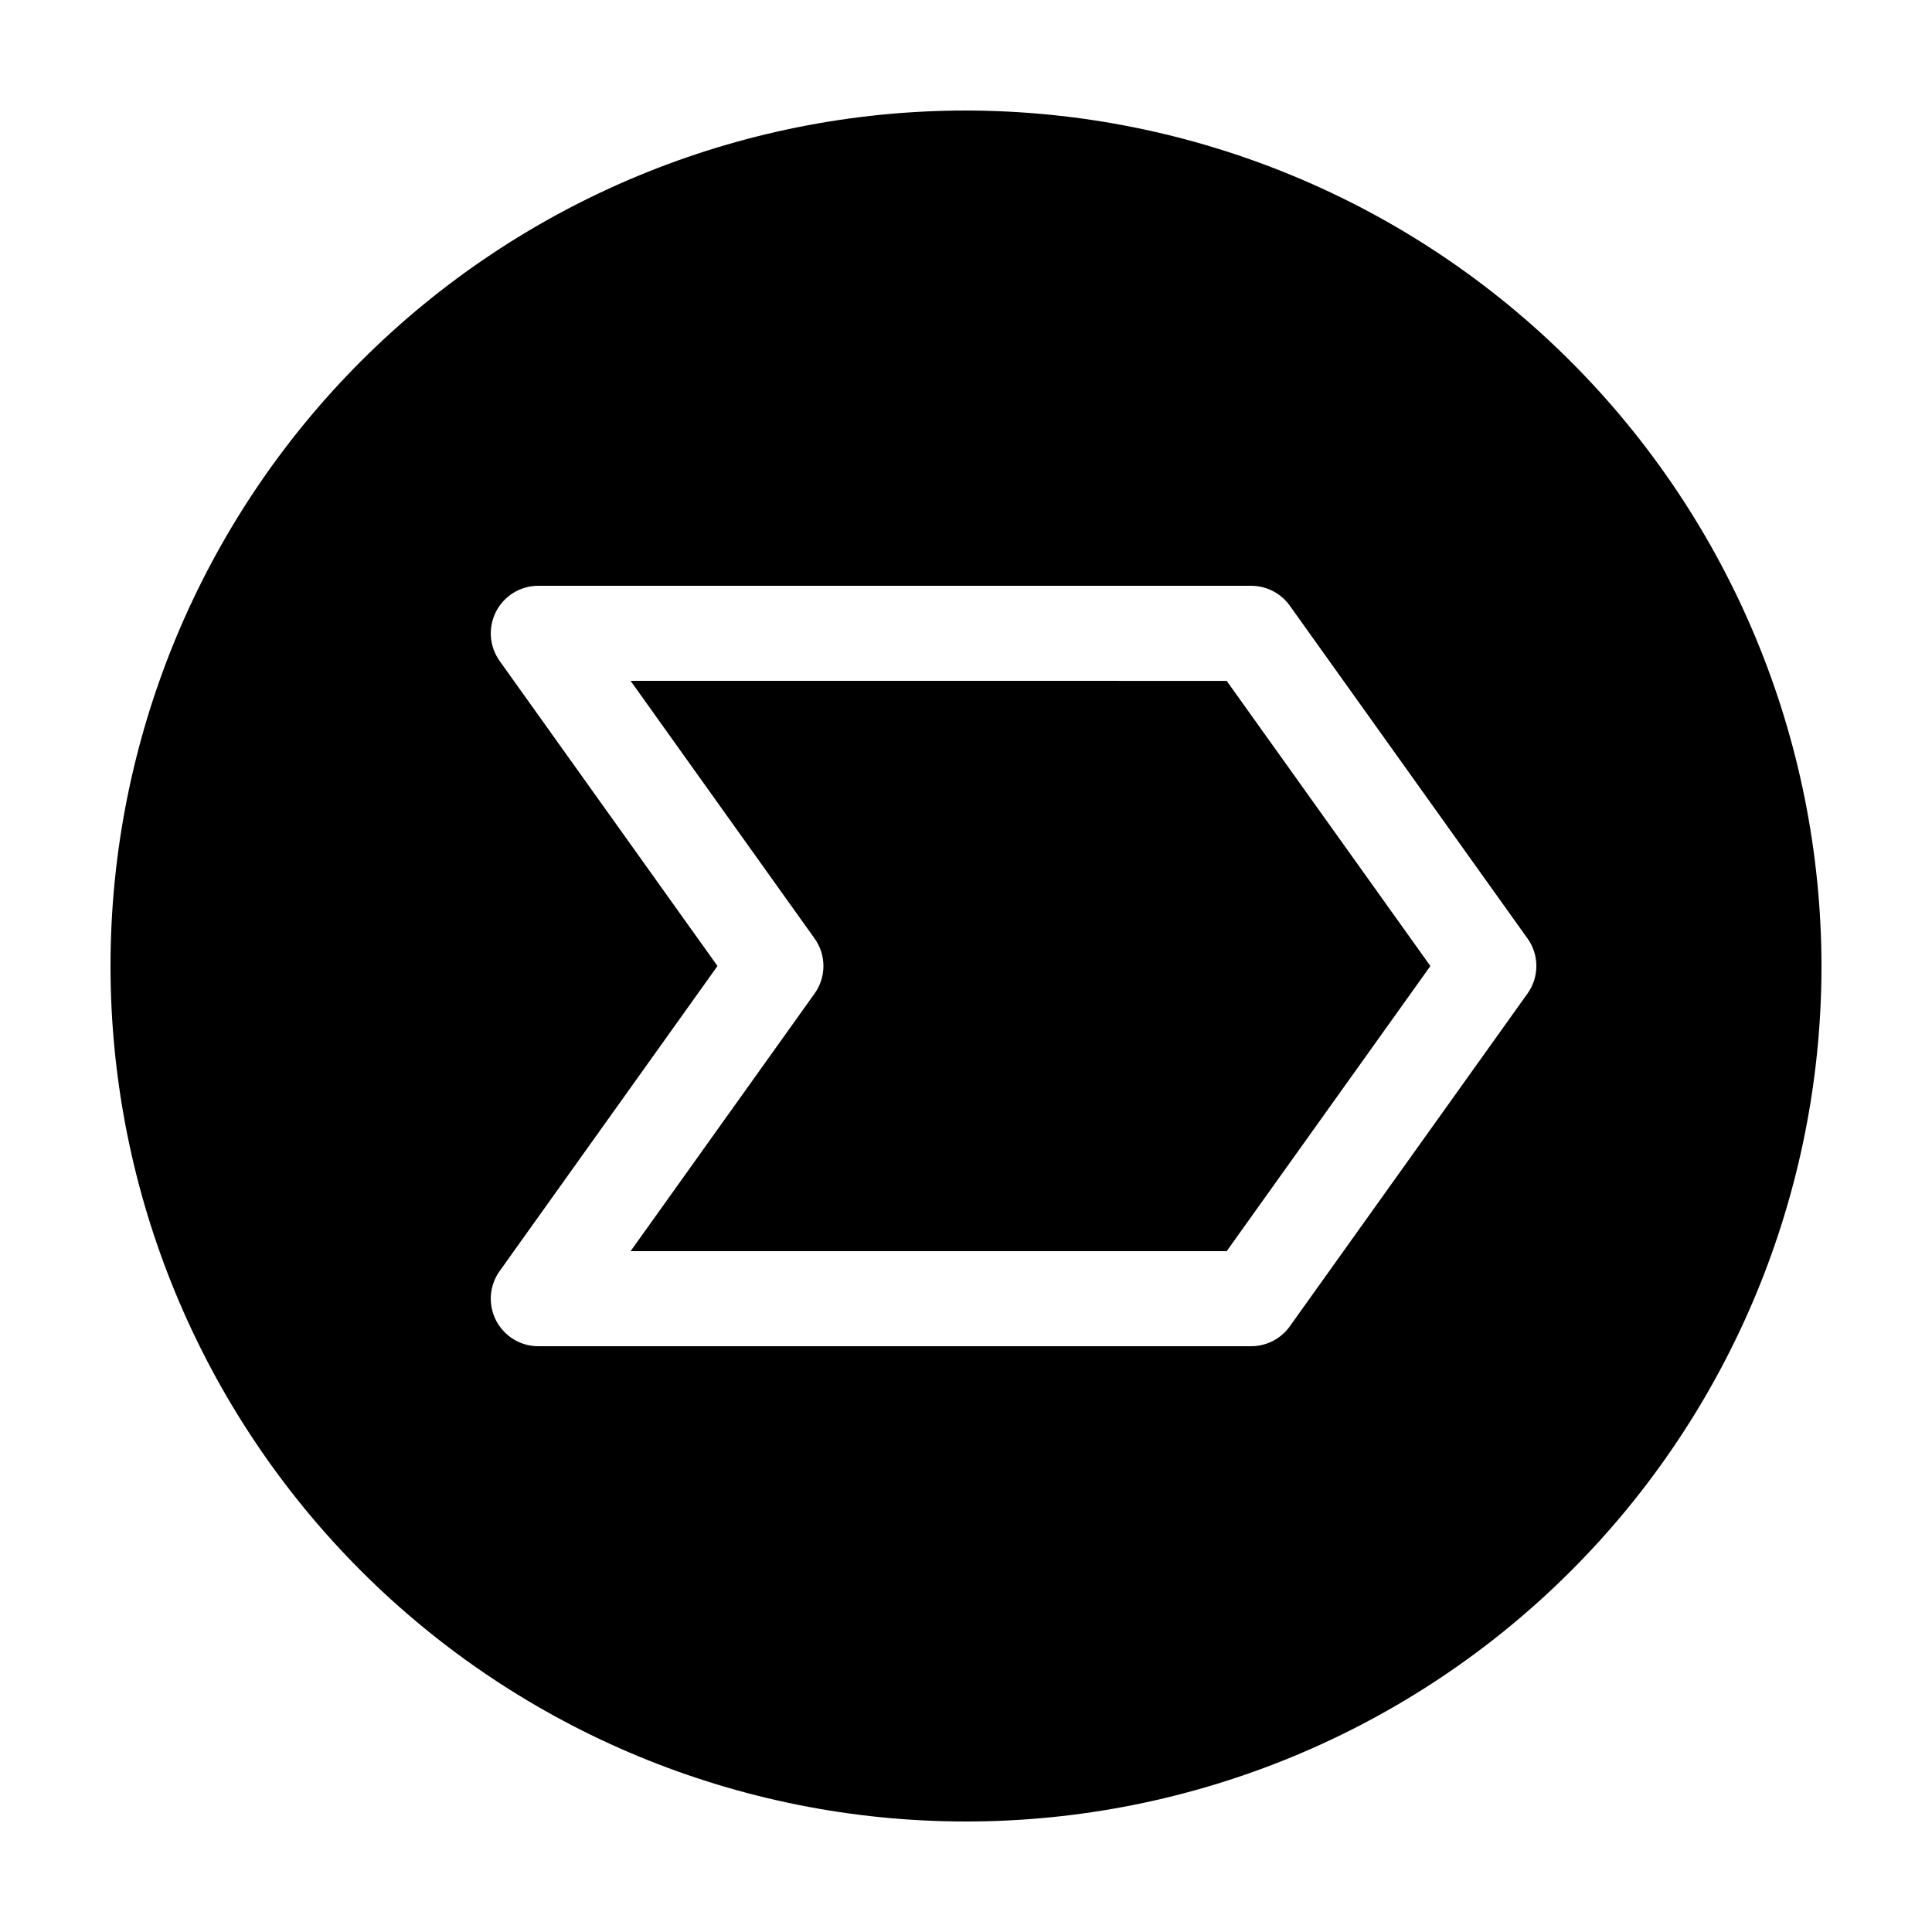 <?xml version="1.0" encoding="UTF-8"?>
<!-- Uploaded to: ICON Repo, www.svgrepo.com, Generator: ICON Repo Mixer Tools -->
<svg fill="#000000" width="800px" height="800px" version="1.1" viewBox="144 144 512 512" xmlns="http://www.w3.org/2000/svg">
 <g>
  <path d="m311.11 324.43 48.742 68.254h0.004c3.148 4.371 3.148 10.266 0 14.637l-48.746 68.254h157.97l53.984-75.57-53.984-75.57z"/>
  <path d="m400 173.29c-60.129 0-117.8 23.887-160.31 66.402s-66.402 100.18-66.402 160.31c0 60.125 23.887 117.79 66.402 160.31 42.516 42.52 100.18 66.402 160.31 66.402 60.125 0 117.79-23.883 160.31-66.402 42.52-42.516 66.402-100.18 66.402-160.31-0.066-60.109-23.977-117.73-66.48-160.23-42.5-42.504-100.12-66.41-160.23-66.48zm148.79 234.03-62.977 88.168c-2.359 3.309-6.172 5.273-10.238 5.277h-188.93c-4.715-0.004-9.031-2.644-11.188-6.836-2.156-4.195-1.793-9.242 0.949-13.078l57.734-80.848-57.738-80.848 0.004-0.004c-2.742-3.836-3.106-8.883-0.949-13.078 2.156-4.191 6.473-6.828 11.188-6.832h188.93c4.066 0.004 7.879 1.969 10.238 5.277l62.977 88.168v-0.004c3.148 4.371 3.148 10.266 0 14.637z"/>
 </g>
</svg>